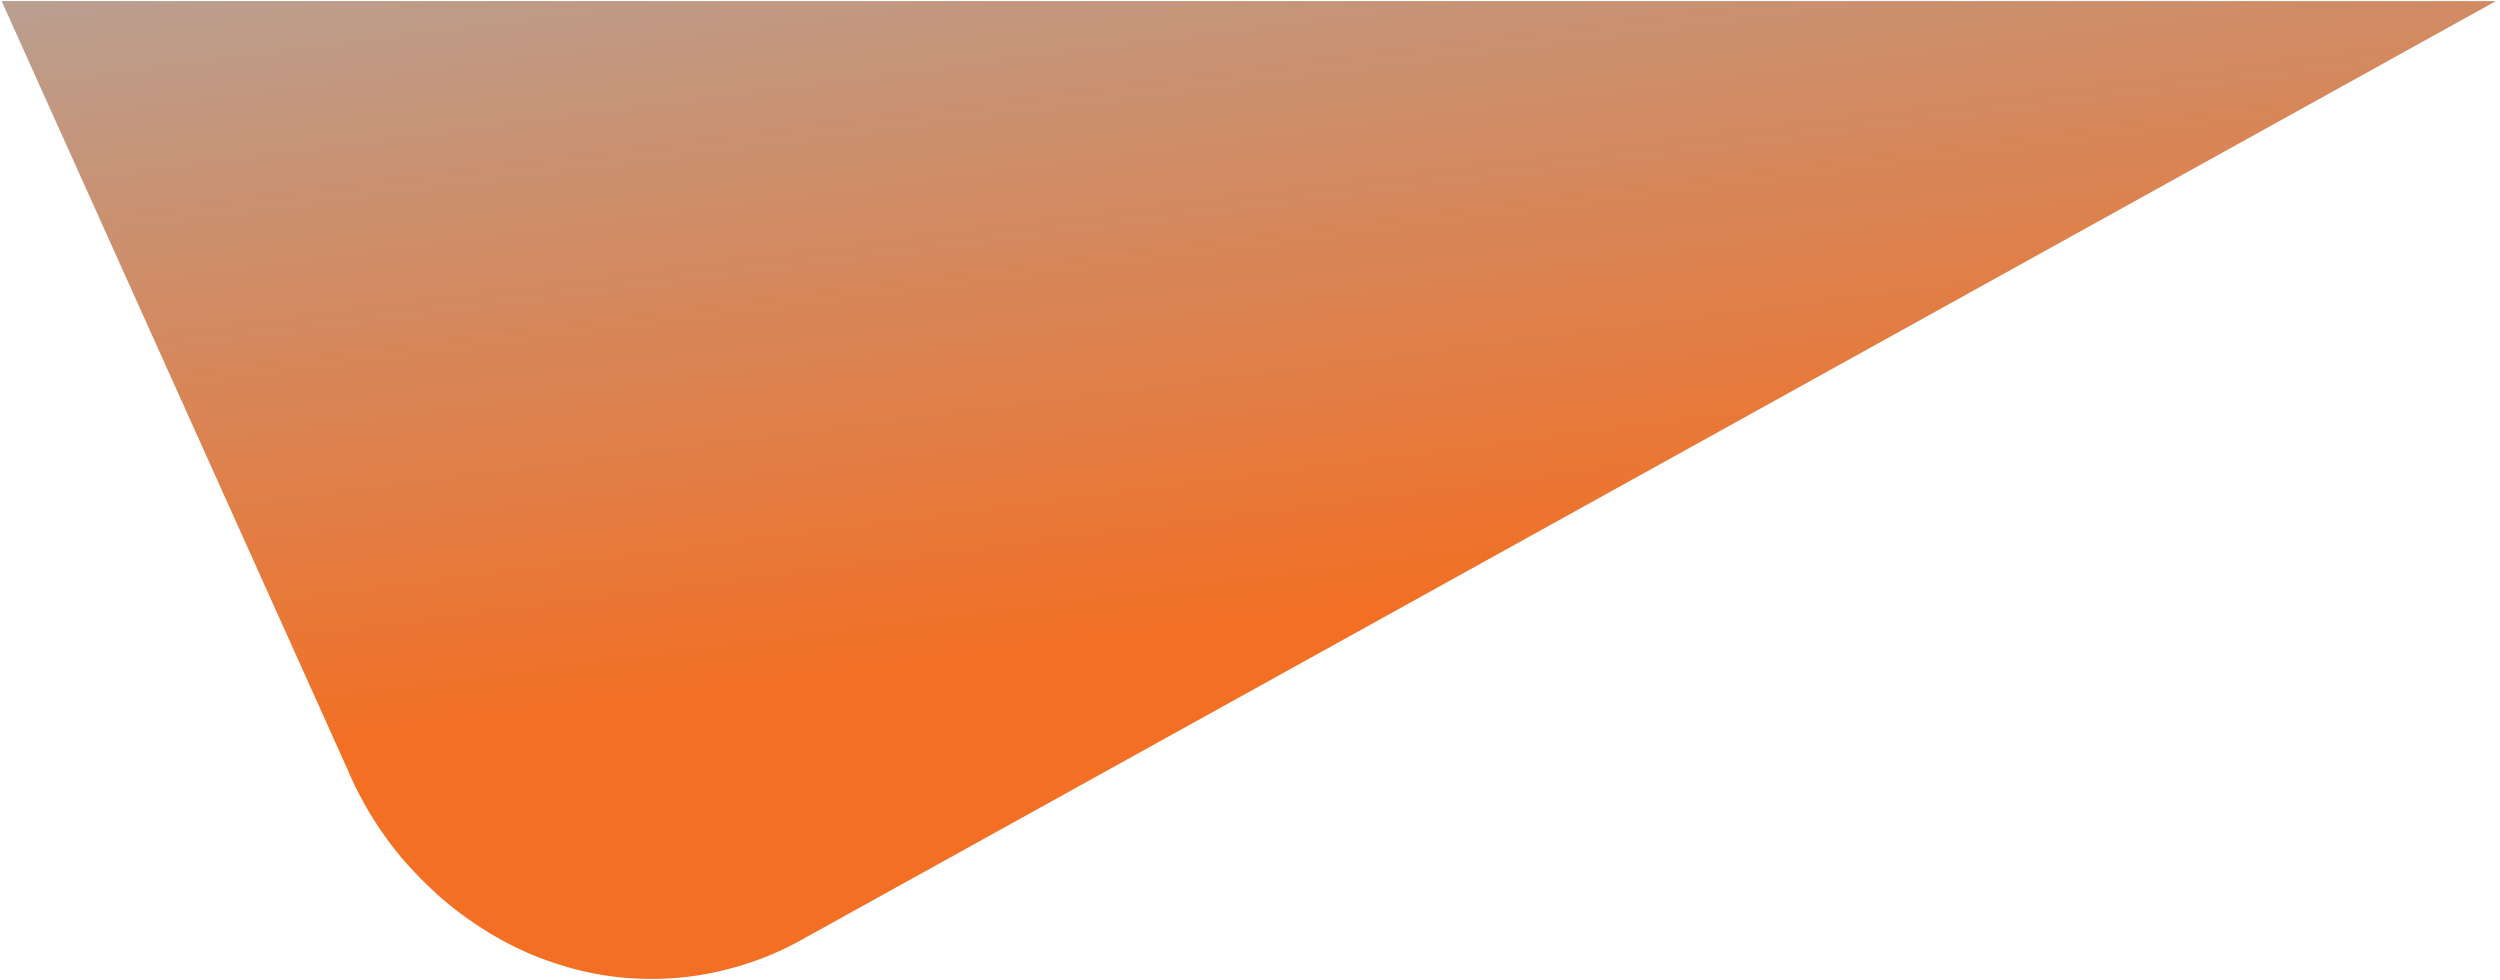 <svg xmlns="http://www.w3.org/2000/svg" xmlns:xlink="http://www.w3.org/1999/xlink" width="1207.984" height="473.502" viewBox="0 0 1207.984 473.502">
  <defs>
    <linearGradient id="linear-gradient" x1="0.649" y1="0.598" x2="0.332" y2="-0.358" gradientUnits="objectBoundingBox">
      <stop offset="0" stop-color="#f36f24"/>
      <stop offset="0.941" stop-color="#acaaa9"/>
      <stop offset="1" stop-color="#ababab"/>
    </linearGradient>
  </defs>
  <path id="Subtraction_1" data-name="Subtraction 1" d="M-7184.565-16284a144.008,144.008,0,0,1-44.391-6.849,150.909,150.909,0,0,1-41.028-19.917c-13.451-8.821-24.886-19.6-35.647-32.033a171.208,171.208,0,0,1-26.23-43.2l-166.8-370.5h1205.276l-817.866,453.129a147.789,147.789,0,0,1-36.319,14.613A144.855,144.855,0,0,1-7184.565-16284Z" transform="translate(7499.438 16757.002)" stroke="rgba(0,0,0,0)" stroke-miterlimit="10" stroke-width="1" fill="url(#linear-gradient)"/>
</svg>
